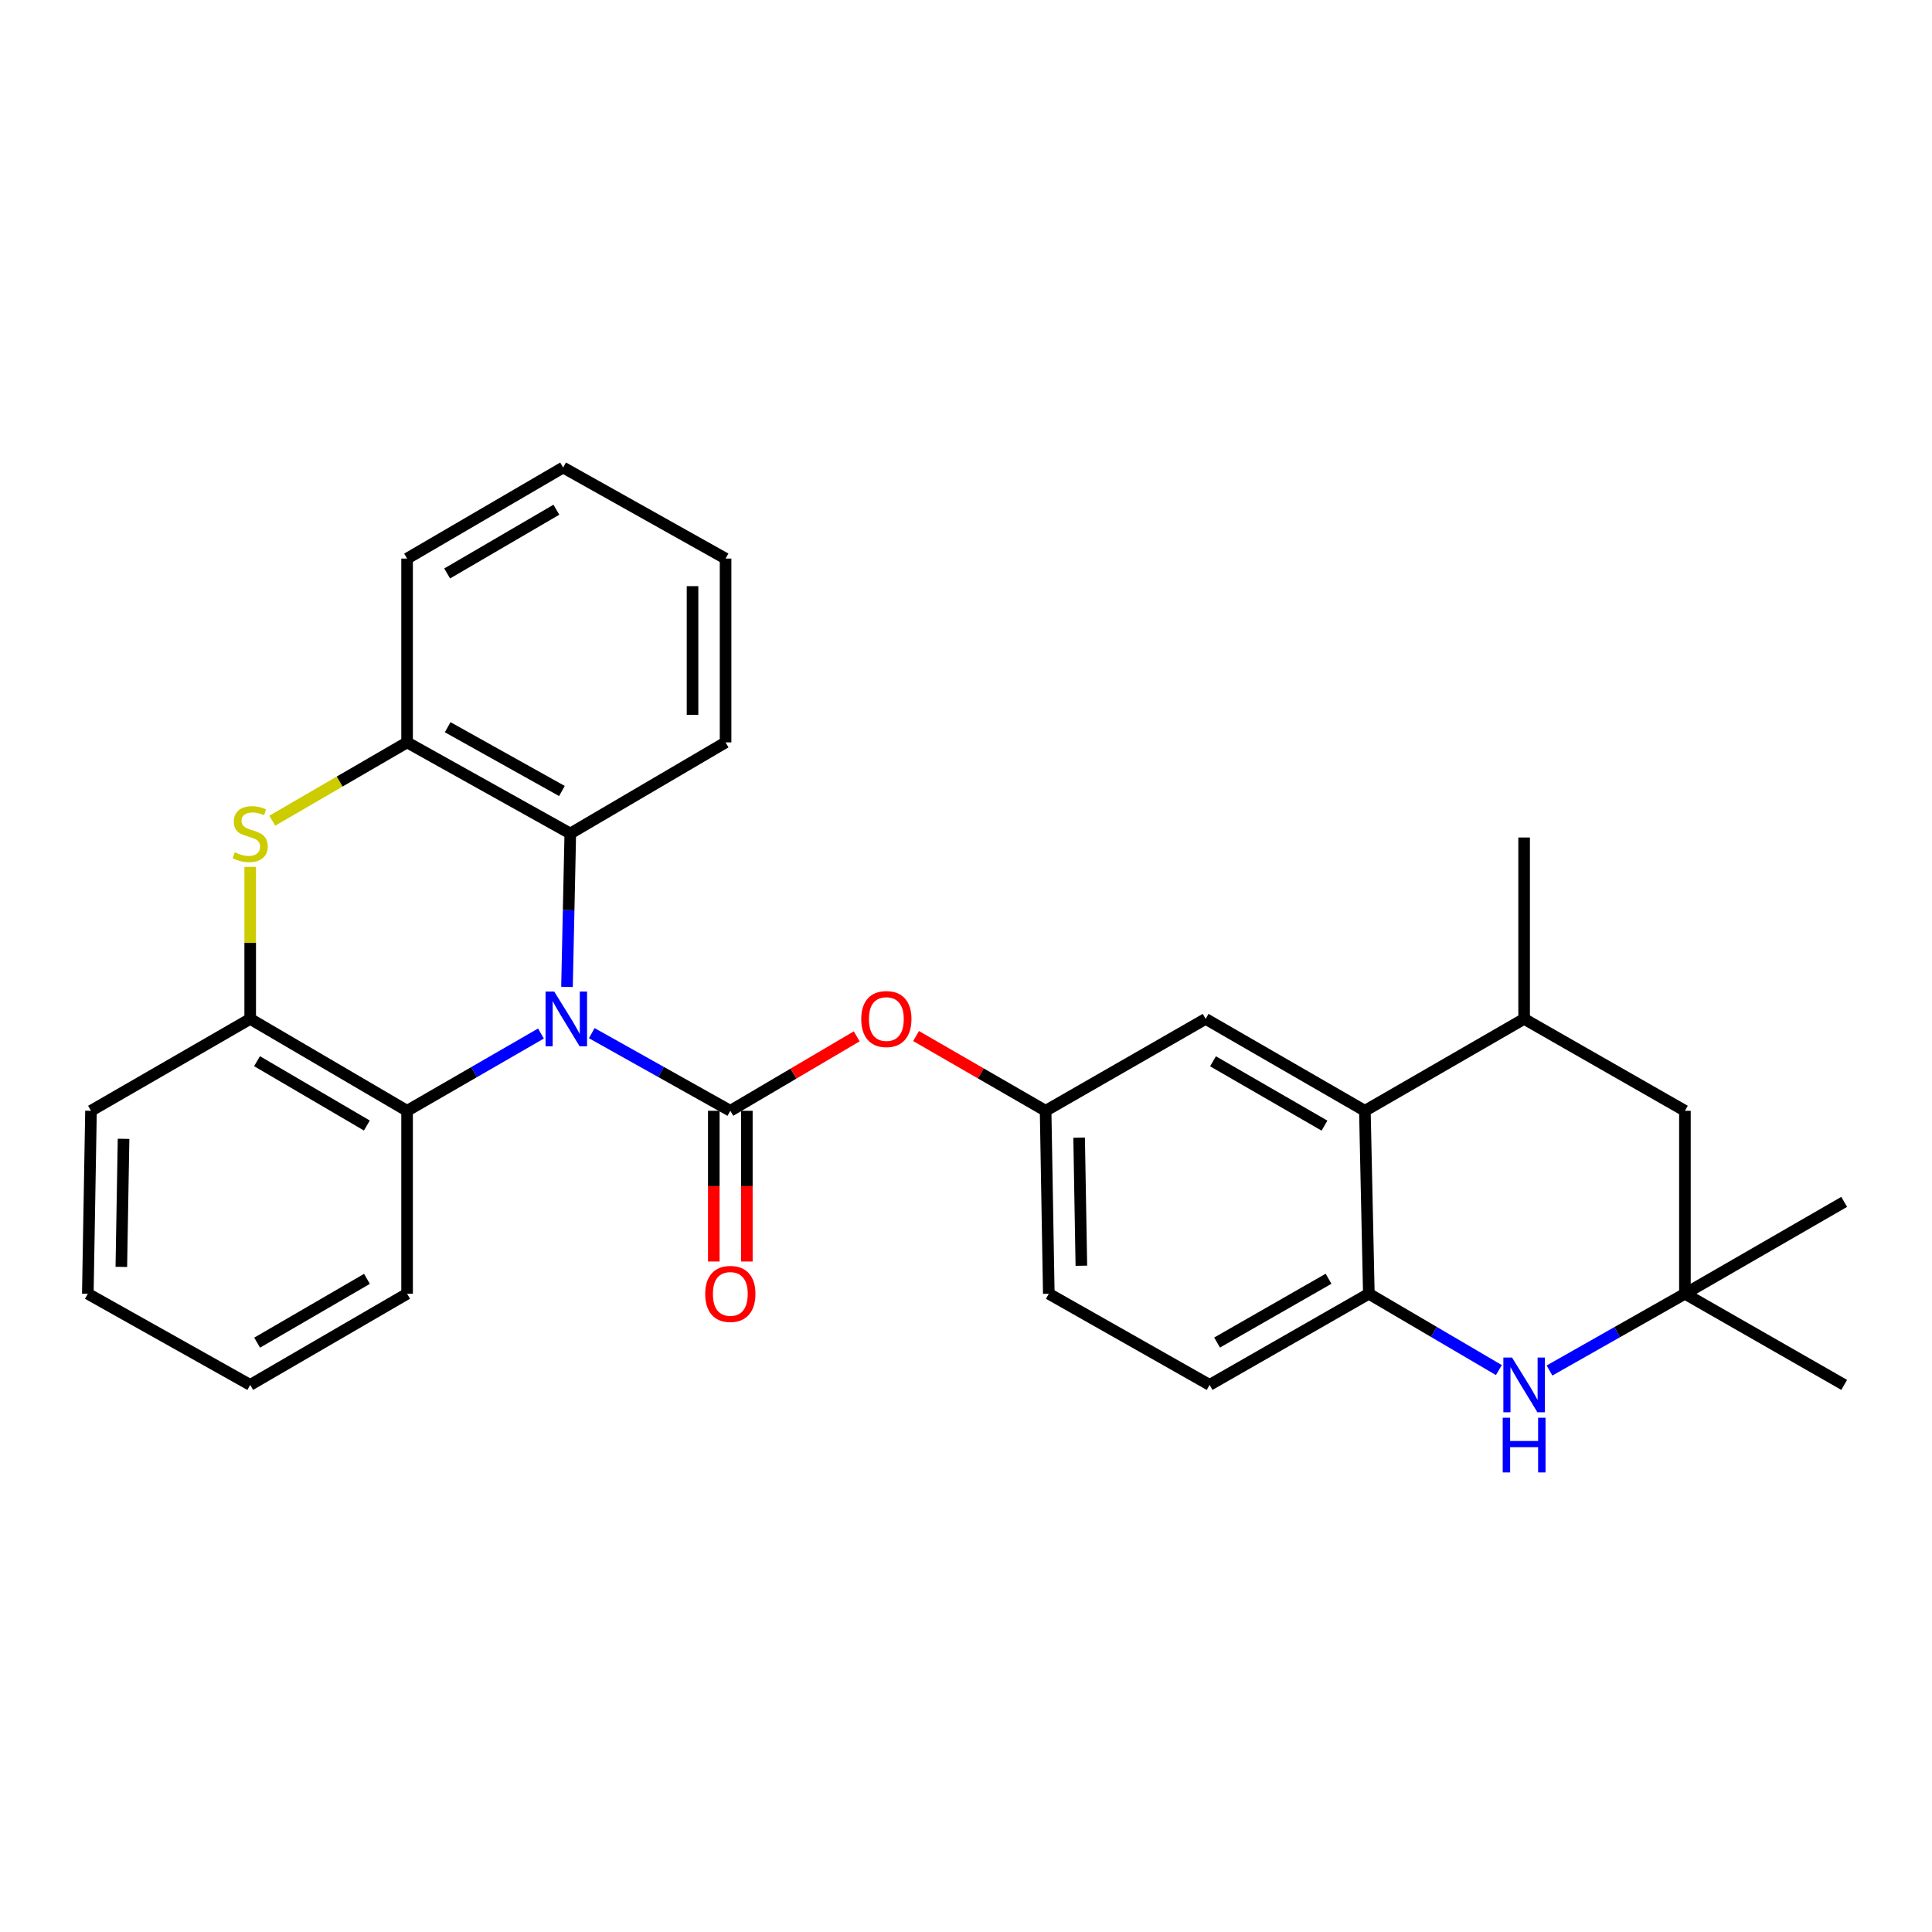 <?xml version='1.0' encoding='iso-8859-1'?>
<svg version='1.1' baseProfile='full'
              xmlns='http://www.w3.org/2000/svg'
                      xmlns:rdkit='http://www.rdkit.org/xml'
                      xmlns:xlink='http://www.w3.org/1999/xlink'
                  xml:space='preserve'
width='1000px' height='1000px' viewBox='0 0 1000 1000'>
<!-- END OF HEADER -->
<rect style='opacity:1.0;fill:#FFFFFF;stroke:none' width='1000' height='1000' x='0' y='0'> </rect>
<path class='bond-0' d='M 306.294,534.757 L 342.154,554.852' style='fill:none;fill-rule:evenodd;stroke:#0000FF;stroke-width:6px;stroke-linecap:butt;stroke-linejoin:miter;stroke-opacity:1' />
<path class='bond-0' d='M 342.154,554.852 L 378.014,574.947' style='fill:none;fill-rule:evenodd;stroke:#000000;stroke-width:6px;stroke-linecap:butt;stroke-linejoin:miter;stroke-opacity:1' />
<path class='bond-2' d='M 280.003,534.948 L 245.355,554.948' style='fill:none;fill-rule:evenodd;stroke:#0000FF;stroke-width:6px;stroke-linecap:butt;stroke-linejoin:miter;stroke-opacity:1' />
<path class='bond-2' d='M 245.355,554.948 L 210.708,574.947' style='fill:none;fill-rule:evenodd;stroke:#000000;stroke-width:6px;stroke-linecap:butt;stroke-linejoin:miter;stroke-opacity:1' />
<path class='bond-3' d='M 293.477,510.816 L 294.33,471.119' style='fill:none;fill-rule:evenodd;stroke:#0000FF;stroke-width:6px;stroke-linecap:butt;stroke-linejoin:miter;stroke-opacity:1' />
<path class='bond-3' d='M 294.33,471.119 L 295.183,431.423' style='fill:none;fill-rule:evenodd;stroke:#000000;stroke-width:6px;stroke-linecap:butt;stroke-linejoin:miter;stroke-opacity:1' />
<path class='bond-9' d='M 378.014,574.947 L 410.723,555.68' style='fill:none;fill-rule:evenodd;stroke:#000000;stroke-width:6px;stroke-linecap:butt;stroke-linejoin:miter;stroke-opacity:1' />
<path class='bond-9' d='M 410.723,555.68 L 443.431,536.413' style='fill:none;fill-rule:evenodd;stroke:#FF0000;stroke-width:6px;stroke-linecap:butt;stroke-linejoin:miter;stroke-opacity:1' />
<path class='bond-12' d='M 369.463,574.947 L 369.463,613.953' style='fill:none;fill-rule:evenodd;stroke:#000000;stroke-width:6px;stroke-linecap:butt;stroke-linejoin:miter;stroke-opacity:1' />
<path class='bond-12' d='M 369.463,613.953 L 369.463,652.958' style='fill:none;fill-rule:evenodd;stroke:#FF0000;stroke-width:6px;stroke-linecap:butt;stroke-linejoin:miter;stroke-opacity:1' />
<path class='bond-12' d='M 386.566,574.947 L 386.566,613.953' style='fill:none;fill-rule:evenodd;stroke:#000000;stroke-width:6px;stroke-linecap:butt;stroke-linejoin:miter;stroke-opacity:1' />
<path class='bond-12' d='M 386.566,613.953 L 386.566,652.958' style='fill:none;fill-rule:evenodd;stroke:#FF0000;stroke-width:6px;stroke-linecap:butt;stroke-linejoin:miter;stroke-opacity:1' />
<path class='bond-1' d='M 140.93,424.786 L 175.819,404.522' style='fill:none;fill-rule:evenodd;stroke:#CCCC00;stroke-width:6px;stroke-linecap:butt;stroke-linejoin:miter;stroke-opacity:1' />
<path class='bond-1' d='M 175.819,404.522 L 210.708,384.259' style='fill:none;fill-rule:evenodd;stroke:#000000;stroke-width:6px;stroke-linecap:butt;stroke-linejoin:miter;stroke-opacity:1' />
<path class='bond-29' d='M 129.502,448.702 L 129.502,488.038' style='fill:none;fill-rule:evenodd;stroke:#CCCC00;stroke-width:6px;stroke-linecap:butt;stroke-linejoin:miter;stroke-opacity:1' />
<path class='bond-29' d='M 129.502,488.038 L 129.502,527.375' style='fill:none;fill-rule:evenodd;stroke:#000000;stroke-width:6px;stroke-linecap:butt;stroke-linejoin:miter;stroke-opacity:1' />
<path class='bond-7' d='M 210.708,574.947 L 129.502,527.375' style='fill:none;fill-rule:evenodd;stroke:#000000;stroke-width:6px;stroke-linecap:butt;stroke-linejoin:miter;stroke-opacity:1' />
<path class='bond-7' d='M 189.883,582.568 L 133.038,549.267' style='fill:none;fill-rule:evenodd;stroke:#000000;stroke-width:6px;stroke-linecap:butt;stroke-linejoin:miter;stroke-opacity:1' />
<path class='bond-18' d='M 210.708,574.947 L 210.708,669.646' style='fill:none;fill-rule:evenodd;stroke:#000000;stroke-width:6px;stroke-linecap:butt;stroke-linejoin:miter;stroke-opacity:1' />
<path class='bond-8' d='M 295.183,431.423 L 210.708,384.259' style='fill:none;fill-rule:evenodd;stroke:#000000;stroke-width:6px;stroke-linecap:butt;stroke-linejoin:miter;stroke-opacity:1' />
<path class='bond-8' d='M 290.849,409.416 L 231.717,376.401' style='fill:none;fill-rule:evenodd;stroke:#000000;stroke-width:6px;stroke-linecap:butt;stroke-linejoin:miter;stroke-opacity:1' />
<path class='bond-19' d='M 295.183,431.423 L 375.554,384.259' style='fill:none;fill-rule:evenodd;stroke:#000000;stroke-width:6px;stroke-linecap:butt;stroke-linejoin:miter;stroke-opacity:1' />
<path class='bond-4' d='M 775.813,709.148 L 742.163,689.397' style='fill:none;fill-rule:evenodd;stroke:#0000FF;stroke-width:6px;stroke-linecap:butt;stroke-linejoin:miter;stroke-opacity:1' />
<path class='bond-4' d='M 742.163,689.397 L 708.513,669.646' style='fill:none;fill-rule:evenodd;stroke:#000000;stroke-width:6px;stroke-linecap:butt;stroke-linejoin:miter;stroke-opacity:1' />
<path class='bond-10' d='M 802.015,709.376 L 837.064,689.511' style='fill:none;fill-rule:evenodd;stroke:#0000FF;stroke-width:6px;stroke-linecap:butt;stroke-linejoin:miter;stroke-opacity:1' />
<path class='bond-10' d='M 837.064,689.511 L 872.113,669.646' style='fill:none;fill-rule:evenodd;stroke:#000000;stroke-width:6px;stroke-linecap:butt;stroke-linejoin:miter;stroke-opacity:1' />
<path class='bond-5' d='M 708.513,669.646 L 626.09,716.819' style='fill:none;fill-rule:evenodd;stroke:#000000;stroke-width:6px;stroke-linecap:butt;stroke-linejoin:miter;stroke-opacity:1' />
<path class='bond-5' d='M 687.654,661.879 L 629.958,694.9' style='fill:none;fill-rule:evenodd;stroke:#000000;stroke-width:6px;stroke-linecap:butt;stroke-linejoin:miter;stroke-opacity:1' />
<path class='bond-32' d='M 708.513,669.646 L 706.46,574.947' style='fill:none;fill-rule:evenodd;stroke:#000000;stroke-width:6px;stroke-linecap:butt;stroke-linejoin:miter;stroke-opacity:1' />
<path class='bond-6' d='M 706.46,574.947 L 624.038,527.375' style='fill:none;fill-rule:evenodd;stroke:#000000;stroke-width:6px;stroke-linecap:butt;stroke-linejoin:miter;stroke-opacity:1' />
<path class='bond-6' d='M 685.548,582.624 L 627.852,549.323' style='fill:none;fill-rule:evenodd;stroke:#000000;stroke-width:6px;stroke-linecap:butt;stroke-linejoin:miter;stroke-opacity:1' />
<path class='bond-11' d='M 706.46,574.947 L 788.883,527.375' style='fill:none;fill-rule:evenodd;stroke:#000000;stroke-width:6px;stroke-linecap:butt;stroke-linejoin:miter;stroke-opacity:1' />
<path class='bond-21' d='M 129.502,527.375 L 47.098,574.947' style='fill:none;fill-rule:evenodd;stroke:#000000;stroke-width:6px;stroke-linecap:butt;stroke-linejoin:miter;stroke-opacity:1' />
<path class='bond-20' d='M 210.708,384.259 L 210.708,289.124' style='fill:none;fill-rule:evenodd;stroke:#000000;stroke-width:6px;stroke-linecap:butt;stroke-linejoin:miter;stroke-opacity:1' />
<path class='bond-15' d='M 474.154,536.251 L 507.68,555.599' style='fill:none;fill-rule:evenodd;stroke:#FF0000;stroke-width:6px;stroke-linecap:butt;stroke-linejoin:miter;stroke-opacity:1' />
<path class='bond-15' d='M 507.68,555.599 L 541.207,574.947' style='fill:none;fill-rule:evenodd;stroke:#000000;stroke-width:6px;stroke-linecap:butt;stroke-linejoin:miter;stroke-opacity:1' />
<path class='bond-22' d='M 872.113,669.646 L 954.545,622.092' style='fill:none;fill-rule:evenodd;stroke:#000000;stroke-width:6px;stroke-linecap:butt;stroke-linejoin:miter;stroke-opacity:1' />
<path class='bond-23' d='M 872.113,669.646 L 954.545,716.819' style='fill:none;fill-rule:evenodd;stroke:#000000;stroke-width:6px;stroke-linecap:butt;stroke-linejoin:miter;stroke-opacity:1' />
<path class='bond-33' d='M 872.113,669.646 L 872.113,574.947' style='fill:none;fill-rule:evenodd;stroke:#000000;stroke-width:6px;stroke-linecap:butt;stroke-linejoin:miter;stroke-opacity:1' />
<path class='bond-13' d='M 788.883,527.375 L 872.113,574.947' style='fill:none;fill-rule:evenodd;stroke:#000000;stroke-width:6px;stroke-linecap:butt;stroke-linejoin:miter;stroke-opacity:1' />
<path class='bond-24' d='M 788.883,527.375 L 788.883,433.484' style='fill:none;fill-rule:evenodd;stroke:#000000;stroke-width:6px;stroke-linecap:butt;stroke-linejoin:miter;stroke-opacity:1' />
<path class='bond-14' d='M 624.038,527.375 L 541.207,574.947' style='fill:none;fill-rule:evenodd;stroke:#000000;stroke-width:6px;stroke-linecap:butt;stroke-linejoin:miter;stroke-opacity:1' />
<path class='bond-17' d='M 541.207,574.947 L 542.86,669.646' style='fill:none;fill-rule:evenodd;stroke:#000000;stroke-width:6px;stroke-linecap:butt;stroke-linejoin:miter;stroke-opacity:1' />
<path class='bond-17' d='M 558.554,588.854 L 559.711,655.142' style='fill:none;fill-rule:evenodd;stroke:#000000;stroke-width:6px;stroke-linecap:butt;stroke-linejoin:miter;stroke-opacity:1' />
<path class='bond-16' d='M 626.09,716.819 L 542.86,669.646' style='fill:none;fill-rule:evenodd;stroke:#000000;stroke-width:6px;stroke-linecap:butt;stroke-linejoin:miter;stroke-opacity:1' />
<path class='bond-26' d='M 210.708,669.646 L 129.502,716.819' style='fill:none;fill-rule:evenodd;stroke:#000000;stroke-width:6px;stroke-linecap:butt;stroke-linejoin:miter;stroke-opacity:1' />
<path class='bond-26' d='M 189.937,661.934 L 133.092,694.955' style='fill:none;fill-rule:evenodd;stroke:#000000;stroke-width:6px;stroke-linecap:butt;stroke-linejoin:miter;stroke-opacity:1' />
<path class='bond-25' d='M 375.554,384.259 L 375.554,289.124' style='fill:none;fill-rule:evenodd;stroke:#000000;stroke-width:6px;stroke-linecap:butt;stroke-linejoin:miter;stroke-opacity:1' />
<path class='bond-25' d='M 358.452,369.989 L 358.452,303.394' style='fill:none;fill-rule:evenodd;stroke:#000000;stroke-width:6px;stroke-linecap:butt;stroke-linejoin:miter;stroke-opacity:1' />
<path class='bond-30' d='M 210.708,289.124 L 291.478,241.988' style='fill:none;fill-rule:evenodd;stroke:#000000;stroke-width:6px;stroke-linecap:butt;stroke-linejoin:miter;stroke-opacity:1' />
<path class='bond-30' d='M 231.444,296.824 L 287.982,263.83' style='fill:none;fill-rule:evenodd;stroke:#000000;stroke-width:6px;stroke-linecap:butt;stroke-linejoin:miter;stroke-opacity:1' />
<path class='bond-31' d='M 47.098,574.947 L 45.455,669.646' style='fill:none;fill-rule:evenodd;stroke:#000000;stroke-width:6px;stroke-linecap:butt;stroke-linejoin:miter;stroke-opacity:1' />
<path class='bond-31' d='M 63.951,589.449 L 62.801,655.738' style='fill:none;fill-rule:evenodd;stroke:#000000;stroke-width:6px;stroke-linecap:butt;stroke-linejoin:miter;stroke-opacity:1' />
<path class='bond-28' d='M 375.554,289.124 L 291.478,241.988' style='fill:none;fill-rule:evenodd;stroke:#000000;stroke-width:6px;stroke-linecap:butt;stroke-linejoin:miter;stroke-opacity:1' />
<path class='bond-27' d='M 129.502,716.819 L 45.455,669.646' style='fill:none;fill-rule:evenodd;stroke:#000000;stroke-width:6px;stroke-linecap:butt;stroke-linejoin:miter;stroke-opacity:1' />
<path  class='atom-0' d='M 286.862 513.215
L 296.142 528.215
Q 297.062 529.695, 298.542 532.375
Q 300.022 535.055, 300.102 535.215
L 300.102 513.215
L 303.862 513.215
L 303.862 541.535
L 299.982 541.535
L 290.022 525.135
Q 288.862 523.215, 287.622 521.015
Q 286.422 518.815, 286.062 518.135
L 286.062 541.535
L 282.382 541.535
L 282.382 513.215
L 286.862 513.215
' fill='#0000FF'/>
<path  class='atom-2' d='M 121.502 441.143
Q 121.822 441.263, 123.142 441.823
Q 124.462 442.383, 125.902 442.743
Q 127.382 443.063, 128.822 443.063
Q 131.502 443.063, 133.062 441.783
Q 134.622 440.463, 134.622 438.183
Q 134.622 436.623, 133.822 435.663
Q 133.062 434.703, 131.862 434.183
Q 130.662 433.663, 128.662 433.063
Q 126.142 432.303, 124.622 431.583
Q 123.142 430.863, 122.062 429.343
Q 121.022 427.823, 121.022 425.263
Q 121.022 421.703, 123.422 419.503
Q 125.862 417.303, 130.662 417.303
Q 133.942 417.303, 137.662 418.863
L 136.742 421.943
Q 133.342 420.543, 130.782 420.543
Q 128.022 420.543, 126.502 421.703
Q 124.982 422.823, 125.022 424.783
Q 125.022 426.303, 125.782 427.223
Q 126.582 428.143, 127.702 428.663
Q 128.862 429.183, 130.782 429.783
Q 133.342 430.583, 134.862 431.383
Q 136.382 432.183, 137.462 433.823
Q 138.582 435.423, 138.582 438.183
Q 138.582 442.103, 135.942 444.223
Q 133.342 446.303, 128.982 446.303
Q 126.462 446.303, 124.542 445.743
Q 122.662 445.223, 120.422 444.303
L 121.502 441.143
' fill='#CCCC00'/>
<path  class='atom-5' d='M 782.623 702.659
L 791.903 717.659
Q 792.823 719.139, 794.303 721.819
Q 795.783 724.499, 795.863 724.659
L 795.863 702.659
L 799.623 702.659
L 799.623 730.979
L 795.743 730.979
L 785.783 714.579
Q 784.623 712.659, 783.383 710.459
Q 782.183 708.259, 781.823 707.579
L 781.823 730.979
L 778.143 730.979
L 778.143 702.659
L 782.623 702.659
' fill='#0000FF'/>
<path  class='atom-5' d='M 777.803 733.811
L 781.643 733.811
L 781.643 745.851
L 796.123 745.851
L 796.123 733.811
L 799.963 733.811
L 799.963 762.131
L 796.123 762.131
L 796.123 749.051
L 781.643 749.051
L 781.643 762.131
L 777.803 762.131
L 777.803 733.811
' fill='#0000FF'/>
<path  class='atom-10' d='M 445.774 527.455
Q 445.774 520.655, 449.134 516.855
Q 452.494 513.055, 458.774 513.055
Q 465.054 513.055, 468.414 516.855
Q 471.774 520.655, 471.774 527.455
Q 471.774 534.335, 468.374 538.255
Q 464.974 542.135, 458.774 542.135
Q 452.534 542.135, 449.134 538.255
Q 445.774 534.375, 445.774 527.455
M 458.774 538.935
Q 463.094 538.935, 465.414 536.055
Q 467.774 533.135, 467.774 527.455
Q 467.774 521.895, 465.414 519.095
Q 463.094 516.255, 458.774 516.255
Q 454.454 516.255, 452.094 519.055
Q 449.774 521.855, 449.774 527.455
Q 449.774 533.175, 452.094 536.055
Q 454.454 538.935, 458.774 538.935
' fill='#FF0000'/>
<path  class='atom-13' d='M 365.014 669.726
Q 365.014 662.926, 368.374 659.126
Q 371.734 655.326, 378.014 655.326
Q 384.294 655.326, 387.654 659.126
Q 391.014 662.926, 391.014 669.726
Q 391.014 676.606, 387.614 680.526
Q 384.214 684.406, 378.014 684.406
Q 371.774 684.406, 368.374 680.526
Q 365.014 676.646, 365.014 669.726
M 378.014 681.206
Q 382.334 681.206, 384.654 678.326
Q 387.014 675.406, 387.014 669.726
Q 387.014 664.166, 384.654 661.366
Q 382.334 658.526, 378.014 658.526
Q 373.694 658.526, 371.334 661.326
Q 369.014 664.126, 369.014 669.726
Q 369.014 675.446, 371.334 678.326
Q 373.694 681.206, 378.014 681.206
' fill='#FF0000'/>
</svg>
